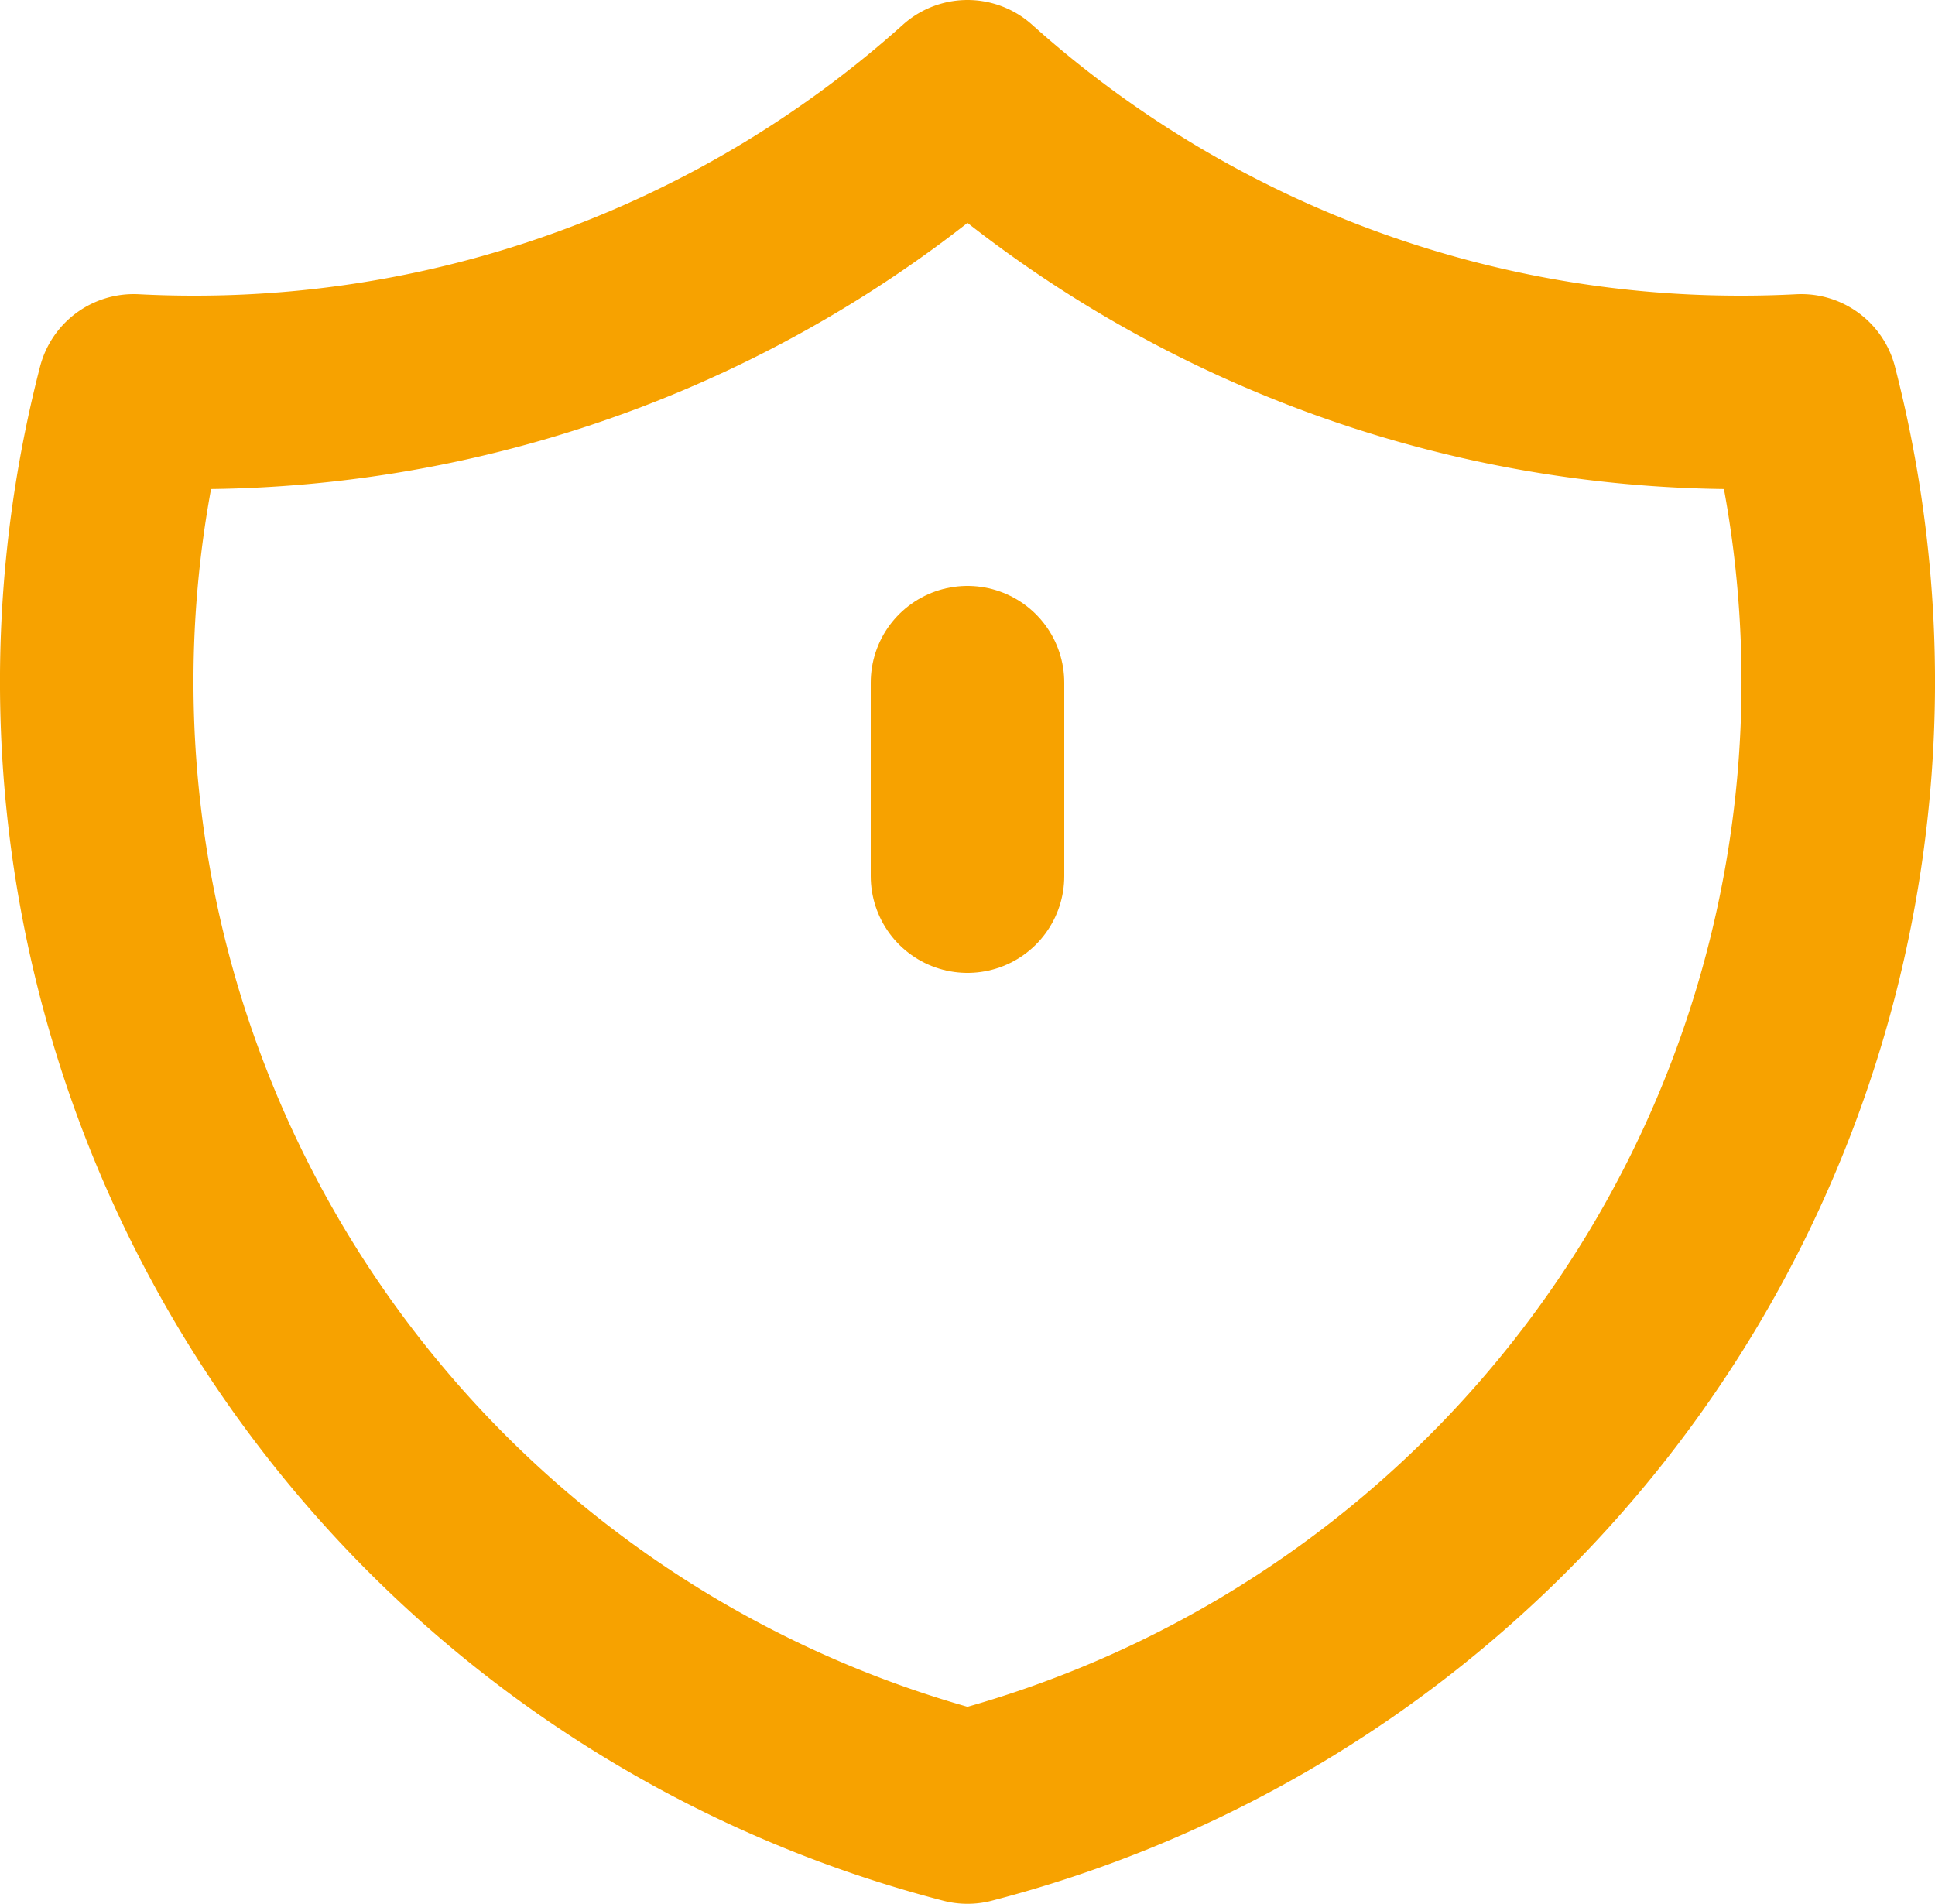 <?xml version="1.0" encoding="UTF-8"?> <svg xmlns="http://www.w3.org/2000/svg" width="20" height="19.678" viewBox="0 0 20 19.678"><g id="icons_outline_icon-shield-exclamation" data-name="icons/outline/icon-shield-exclamation" transform="translate(1 1)"><g id="Group" transform="translate(-3 -2.944)"><path id="Path" d="M17.618,3.04q-.307.016-.618.016A11.955,11.955,0,0,1,9,0,11.955,11.955,0,0,1,1,3.056q-.311,0-.618-.016A12.016,12.016,0,0,0,9,17.678,12.016,12.016,0,0,0,17.618,3.04Z" transform="translate(3 2.944)" fill="none" stroke="#f7a200" stroke-linecap="round" stroke-linejoin="round" stroke-miterlimit="10" stroke-width="2"></path><path id="Shape" d="M.5,0V2" transform="translate(11.5 9)" fill="none" stroke="#f7a200" stroke-linecap="round" stroke-linejoin="round" stroke-miterlimit="10" stroke-width="2"></path></g></g></svg> 